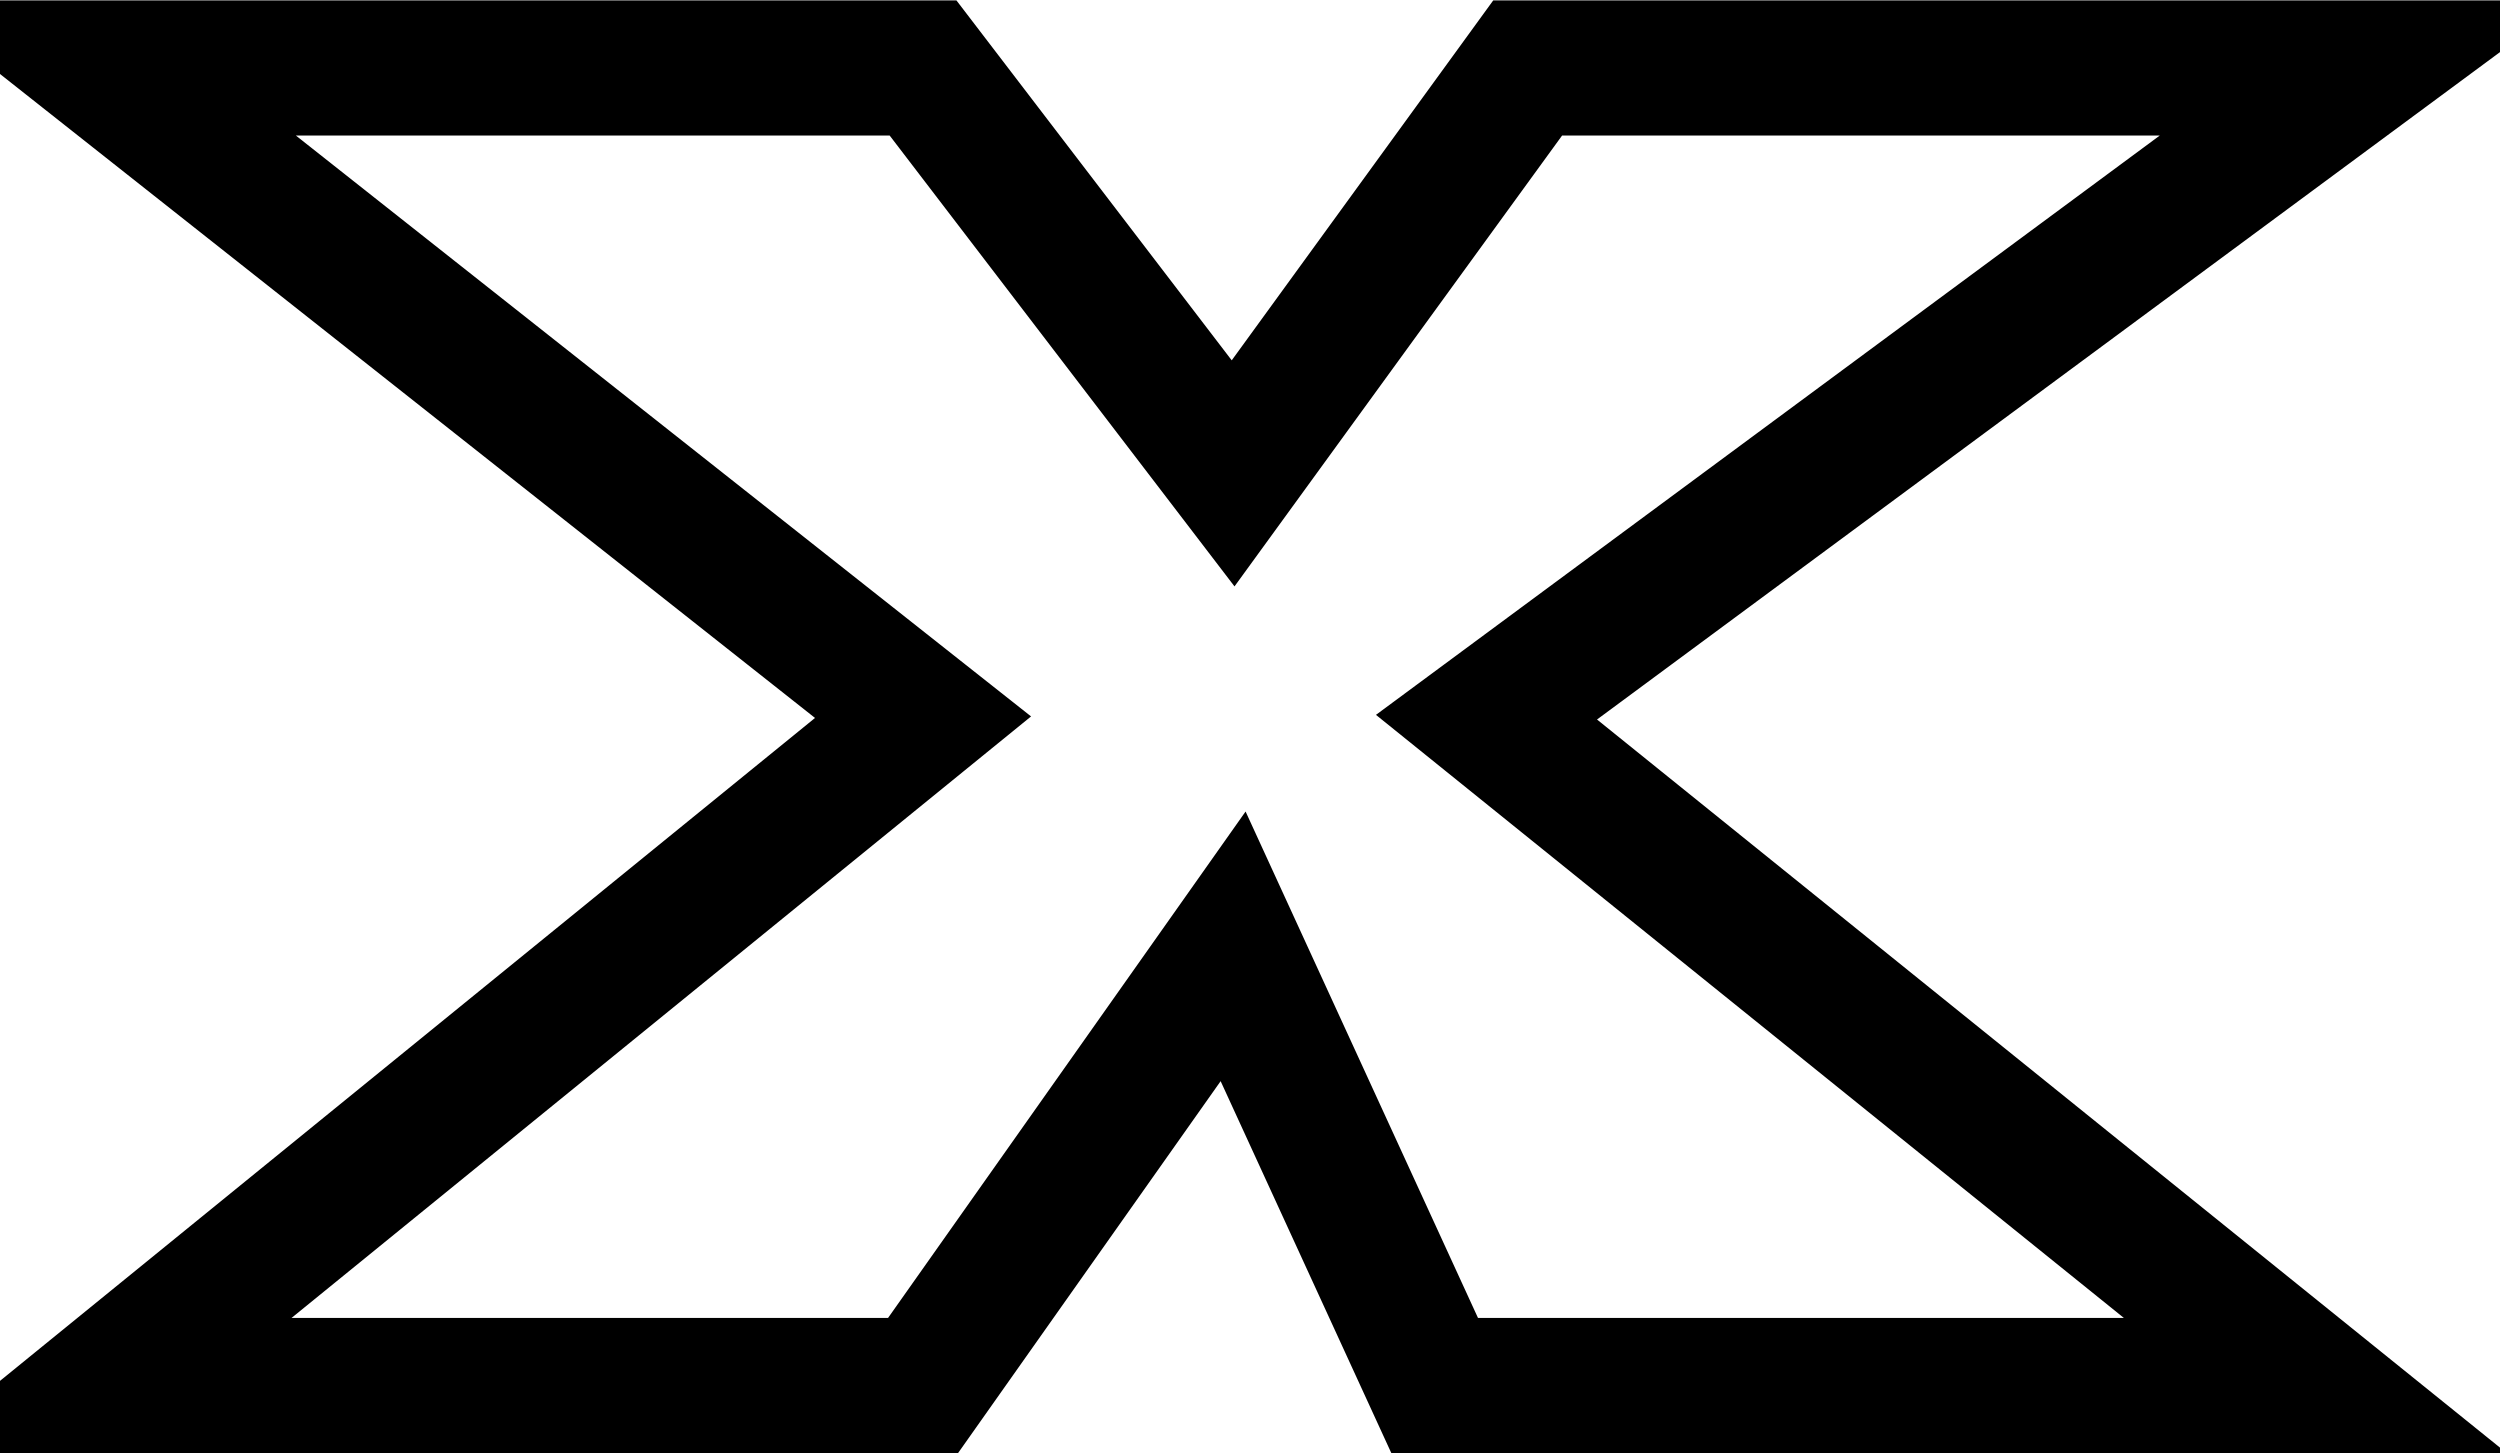 <svg width="43" height="25" viewBox="0 0 74 41" fill="none" xmlns="http://www.w3.org/2000/svg">
<path d="M3 1H27.322L36.5 13L45.219 1H70L44 20.217L68.534 40H42.466L36.5 27L27.322 40H3L27.322 20.217L3 1Z" stroke="black" stroke-width="4"/>
</svg>
